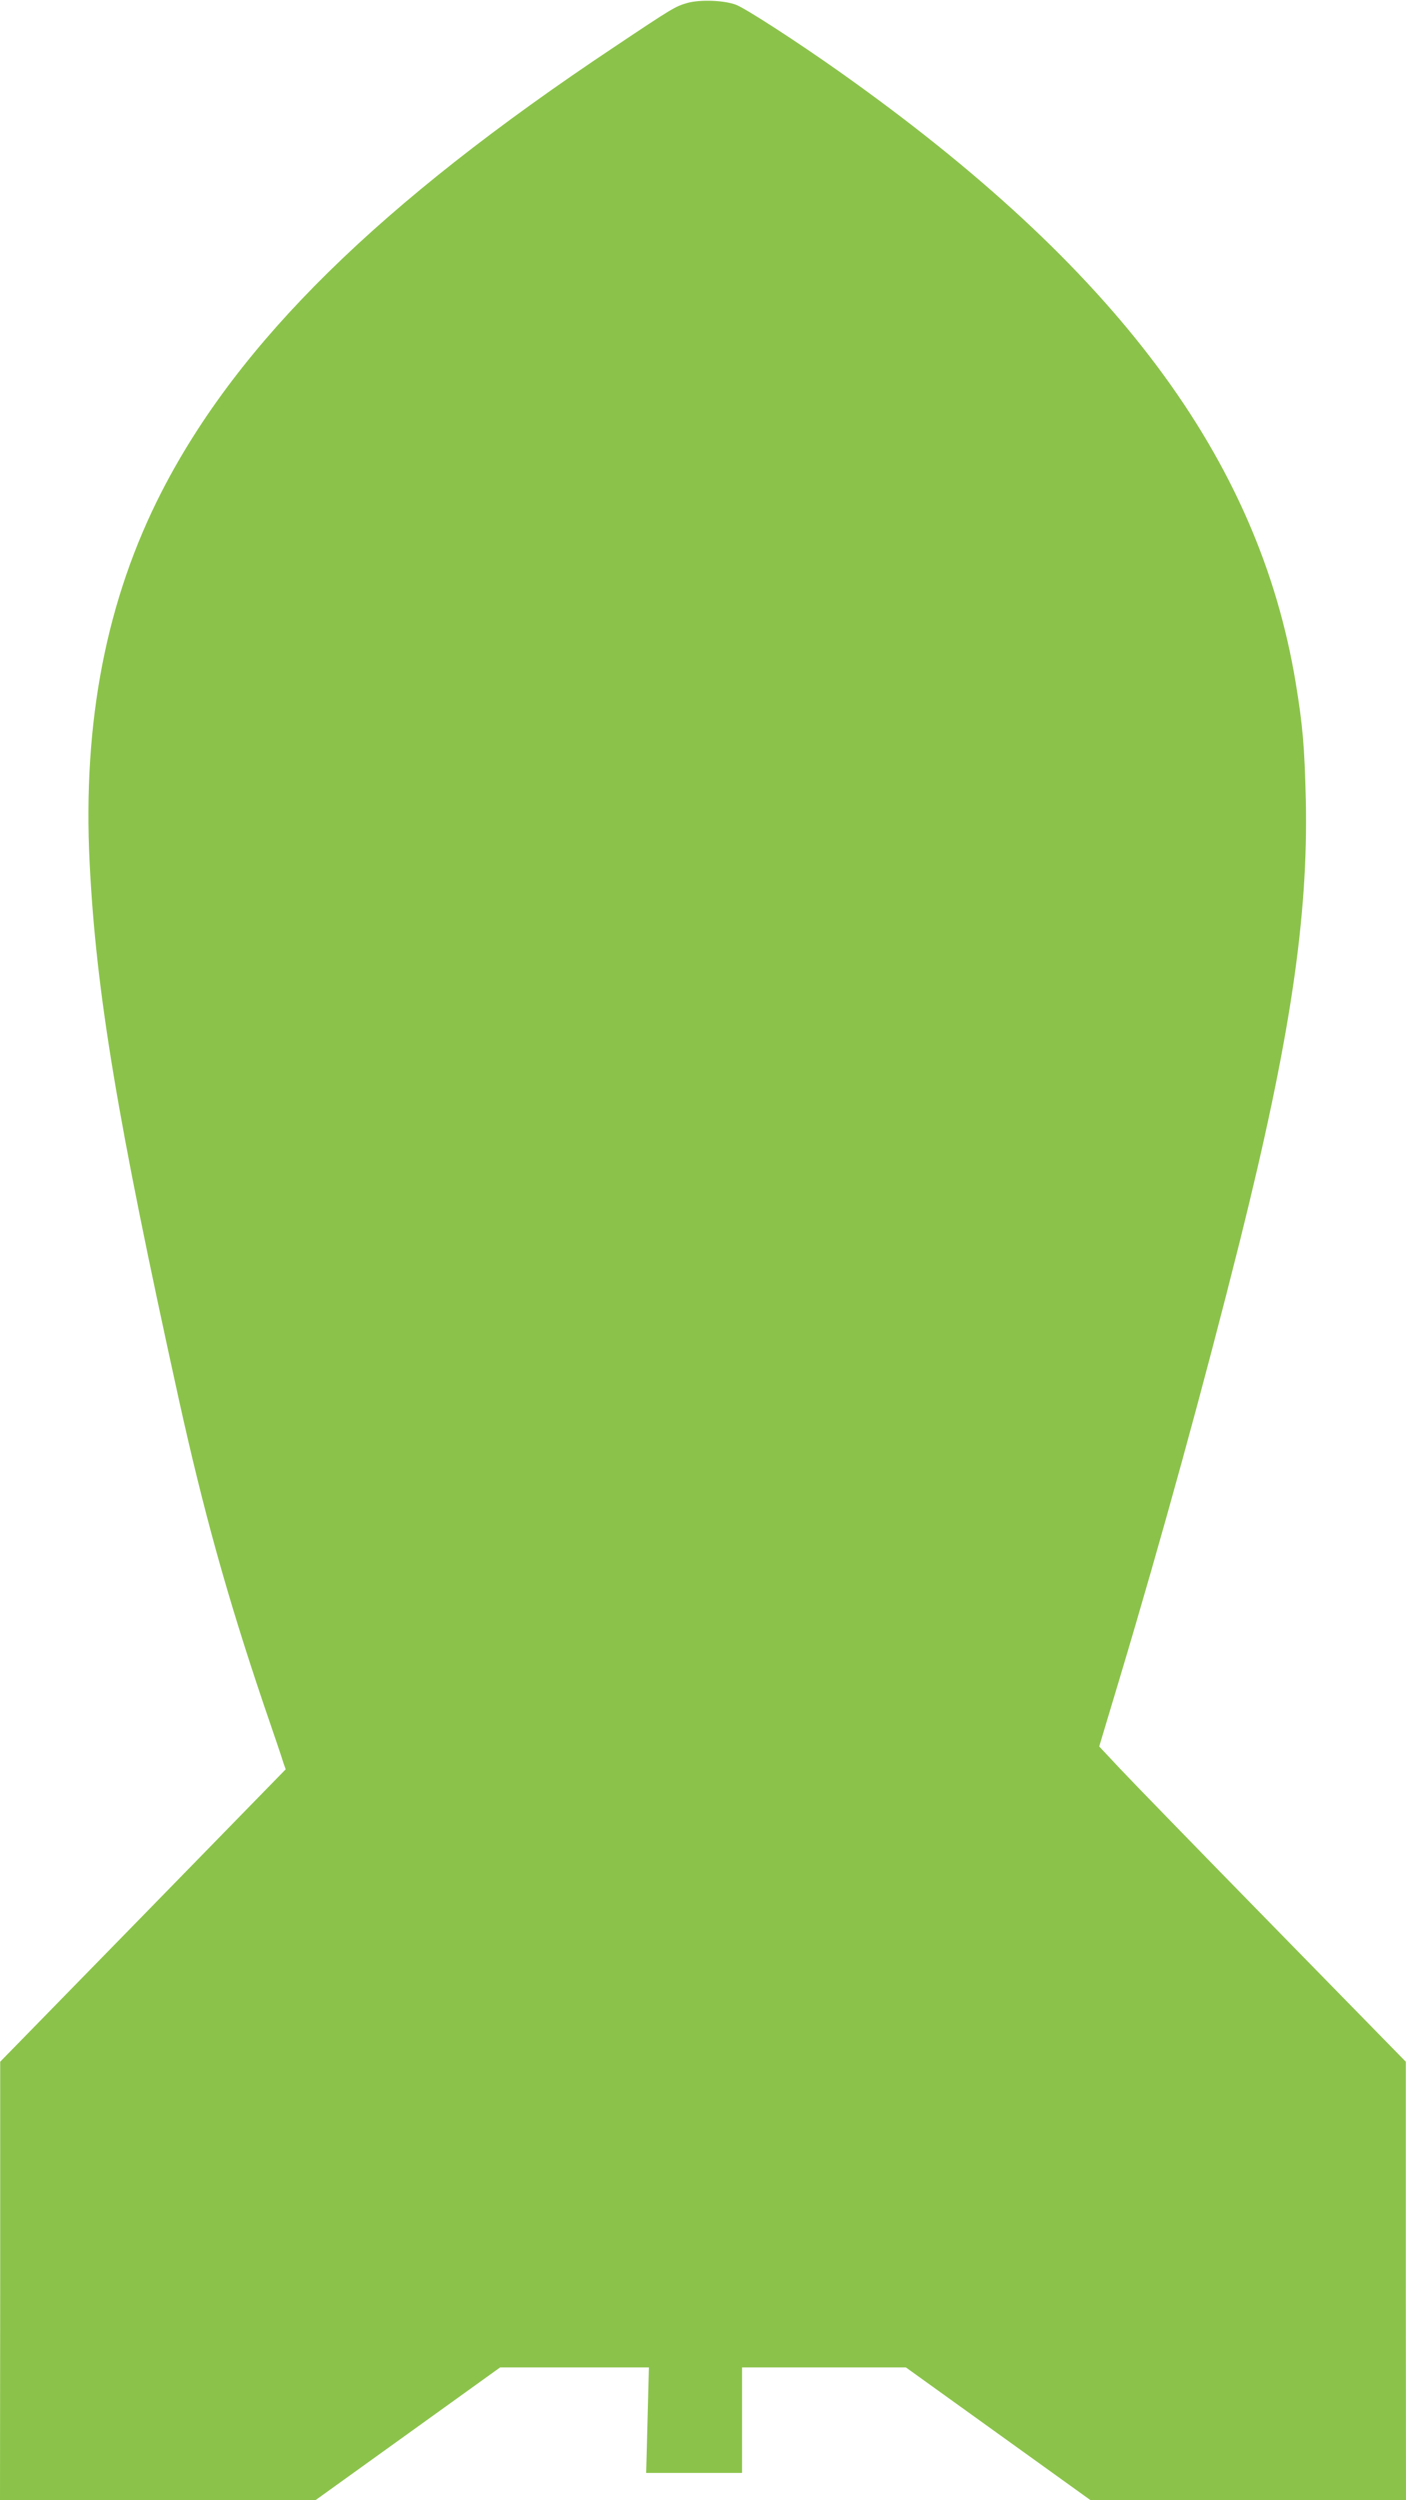 <?xml version="1.0" standalone="no"?>
<!DOCTYPE svg PUBLIC "-//W3C//DTD SVG 20010904//EN"
 "http://www.w3.org/TR/2001/REC-SVG-20010904/DTD/svg10.dtd">
<svg version="1.0" xmlns="http://www.w3.org/2000/svg"
 width="720pt" height="1280pt" viewBox="0 0 720 1280"
 preserveAspectRatio="xMidYMid meet">
<g transform="translate(0,1280) scale(0.1,-0.1)"
fill="#8bc34a" stroke="none">
<path d="M3520 12785 c-62 -18 -73 -24 -375 -226 -1200 -799 -1922 -1508
-2316 -2274 -284 -553 -406 -1178 -370 -1902 33 -663 141 -1312 457 -2748 127
-574 246 -1003 434 -1560 51 -148 97 -284 102 -302 l11 -31 -731 -749 -731
-748 0 -1122 -1 -1123 808 0 807 0 473 340 473 340 381 0 381 0 -7 -270 -7
-270 246 0 245 0 0 270 0 270 420 0 419 0 473 -340 473 -340 808 0 807 0 -1
1123 0 1122 -680 695 c-374 382 -727 745 -785 807 l-105 112 100 333 c223 743
437 1523 620 2253 257 1031 351 1657 338 2260 -7 275 -15 376 -52 601 -190
1147 -921 2125 -2335 3126 -219 155 -485 327 -532 344 -63 23 -182 27 -248 9z"/>
</g>
</svg>
